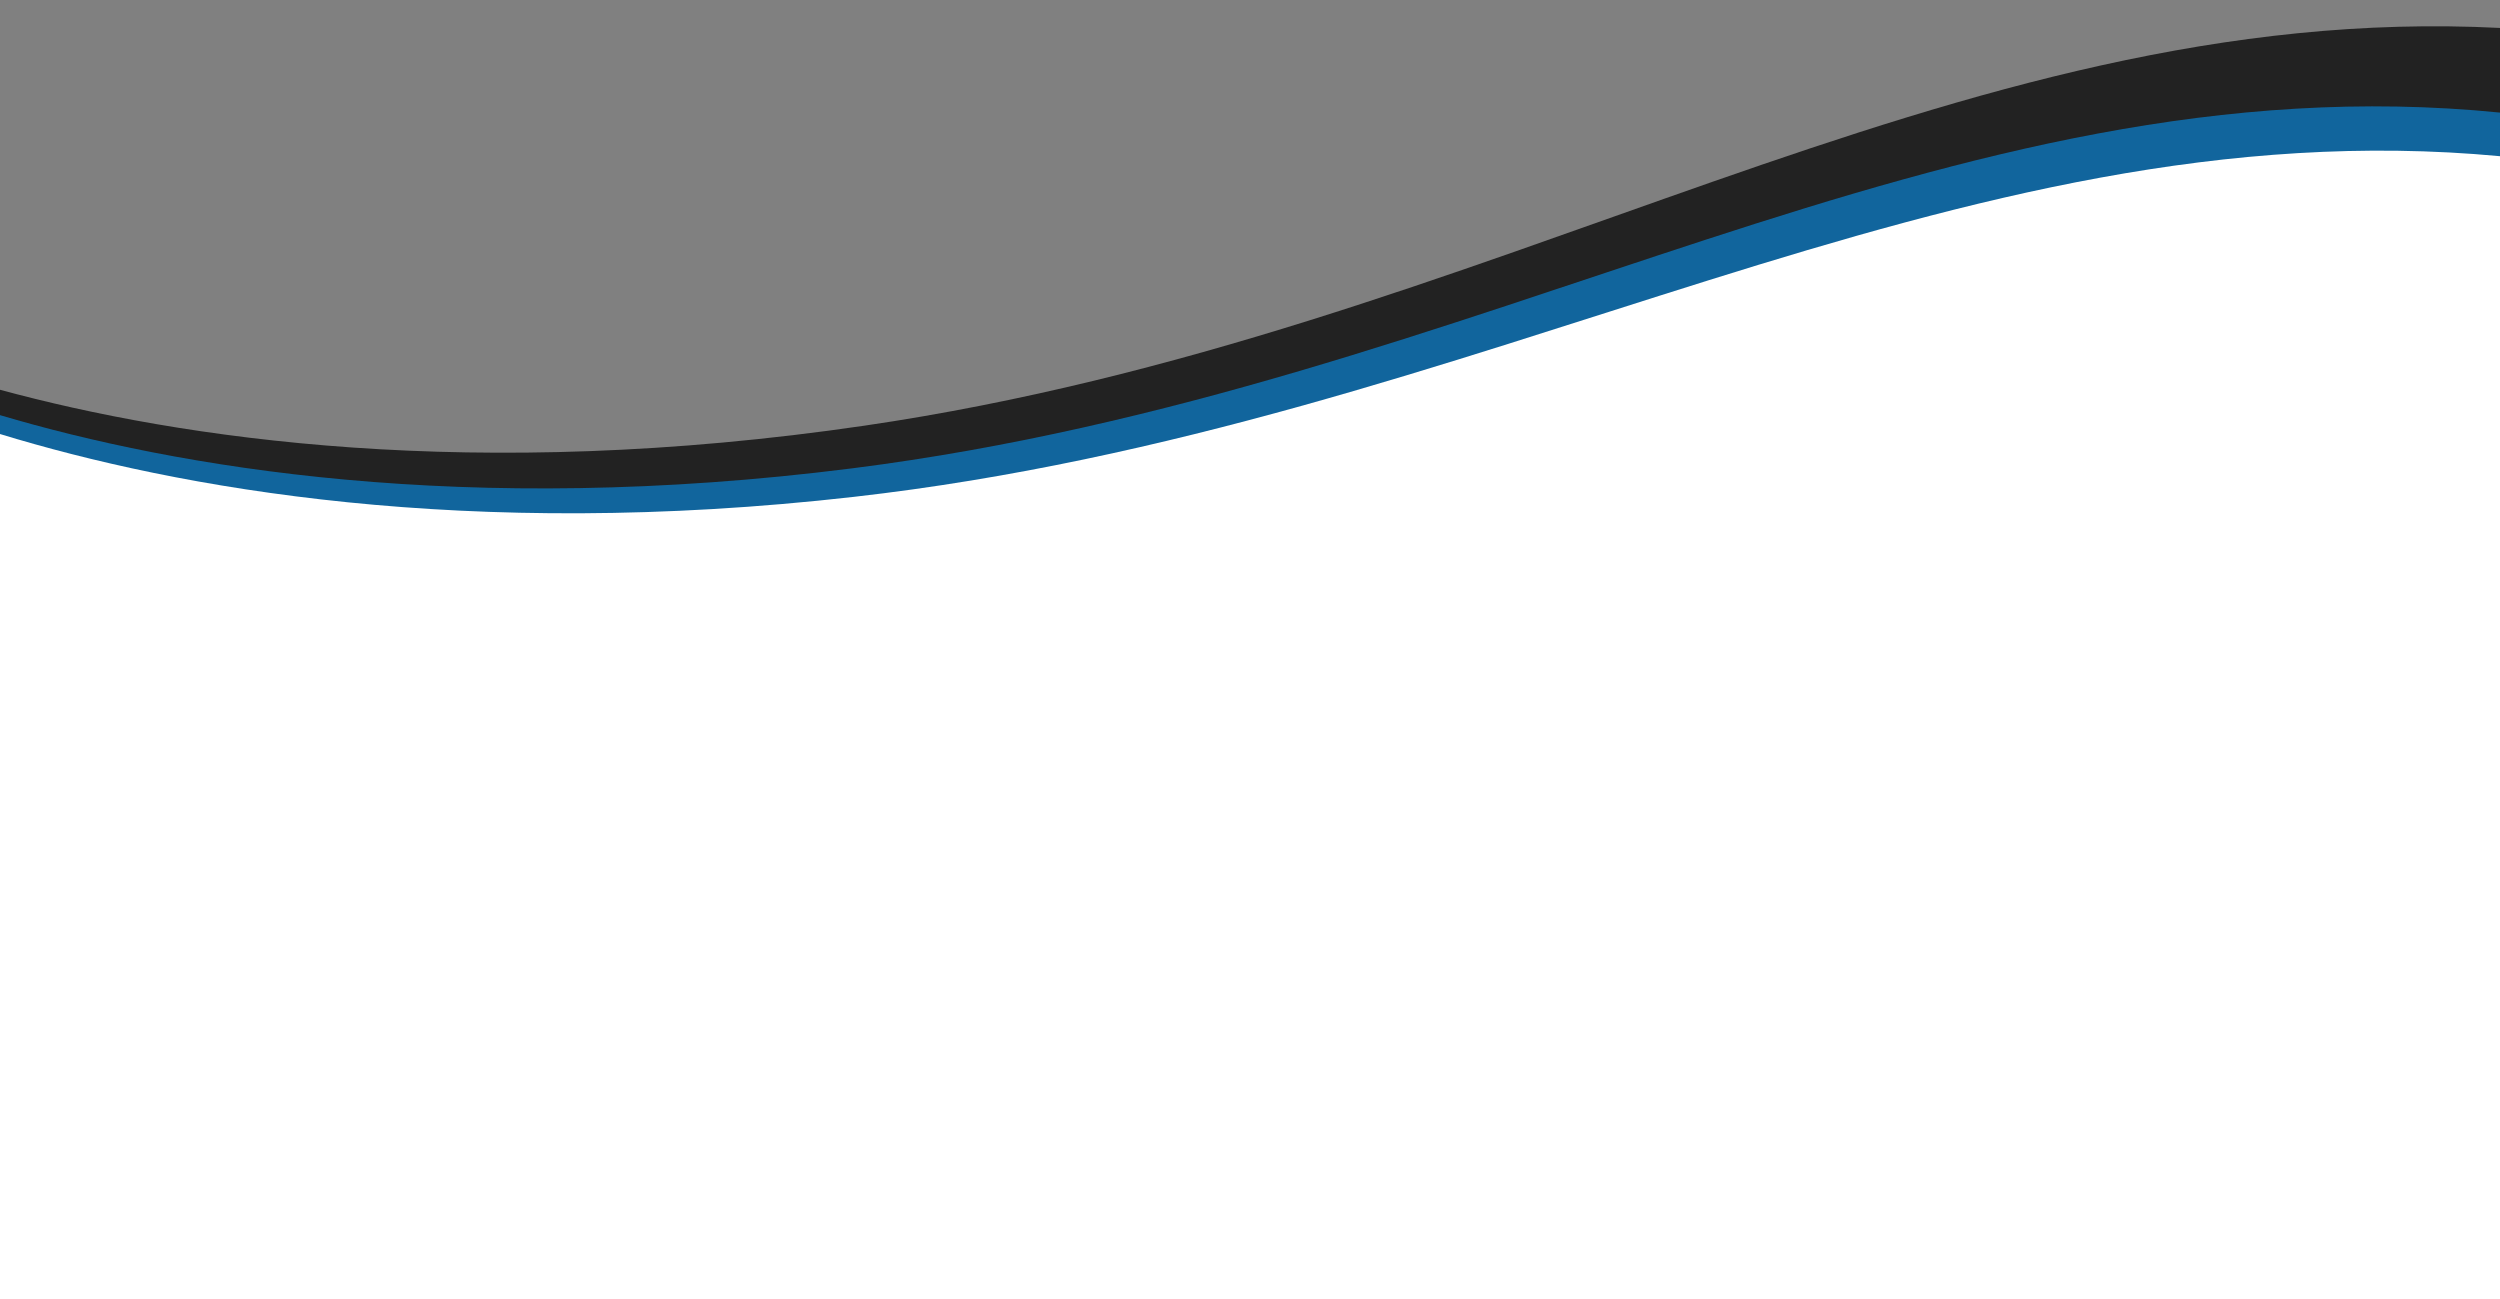 <?xml version="1.0" encoding="UTF-8" standalone="no"?><svg xmlns="http://www.w3.org/2000/svg" xmlns:xlink="http://www.w3.org/1999/xlink" clip-rule="evenodd" fill="#000000" fill-rule="evenodd" height="779.5" preserveAspectRatio="xMidYMid meet" stroke-linejoin="round" stroke-miterlimit="2" version="1" viewBox="0.0 720.5 1500.0 779.5" width="1500" zoomAndPan="magnify"><rect x="0.0" y="720.5" width="1500.0" height="779.5" fill="#808080" stroke="none"/><g id="change1_1"><path d="M-0,954.349C107.999,983.693 283.922,1010.33 518.79,975.882C896.981,920.418 1170.8,720.477 1500,737.265L1500,1465.15L7.368,1494.17L-0,1115.13L-0,954.349Z" fill="#222222"/></g><g id="change2_1"><path d="M1500,788.055L1500,1500L0,1500L0,969.581C105.051,1000.74 278.164,1031.08 511.407,1001.49C891.705,953.247 1167.87,754.797 1500,788.055Z" fill="#11659d"/></g><g id="change3_1"><path d="M-0,980.912C106.131,1013.35 279.301,1045.14 512.523,1018.59C891.979,975.393 1171.08,783.393 1500,814.223L1500,1500L-0,1500L-0,980.912Z" fill="#ffffff"/></g><g id="change4_1"><path d="M-0,986.57C105.58,1020.35 279.275,1054.61 514.553,1030.26C892.85,991.101 1173.13,803.369 1500,835.574L1500,1500L-0,1500L-0,986.57Z" fill="#ffffff"/></g></svg>